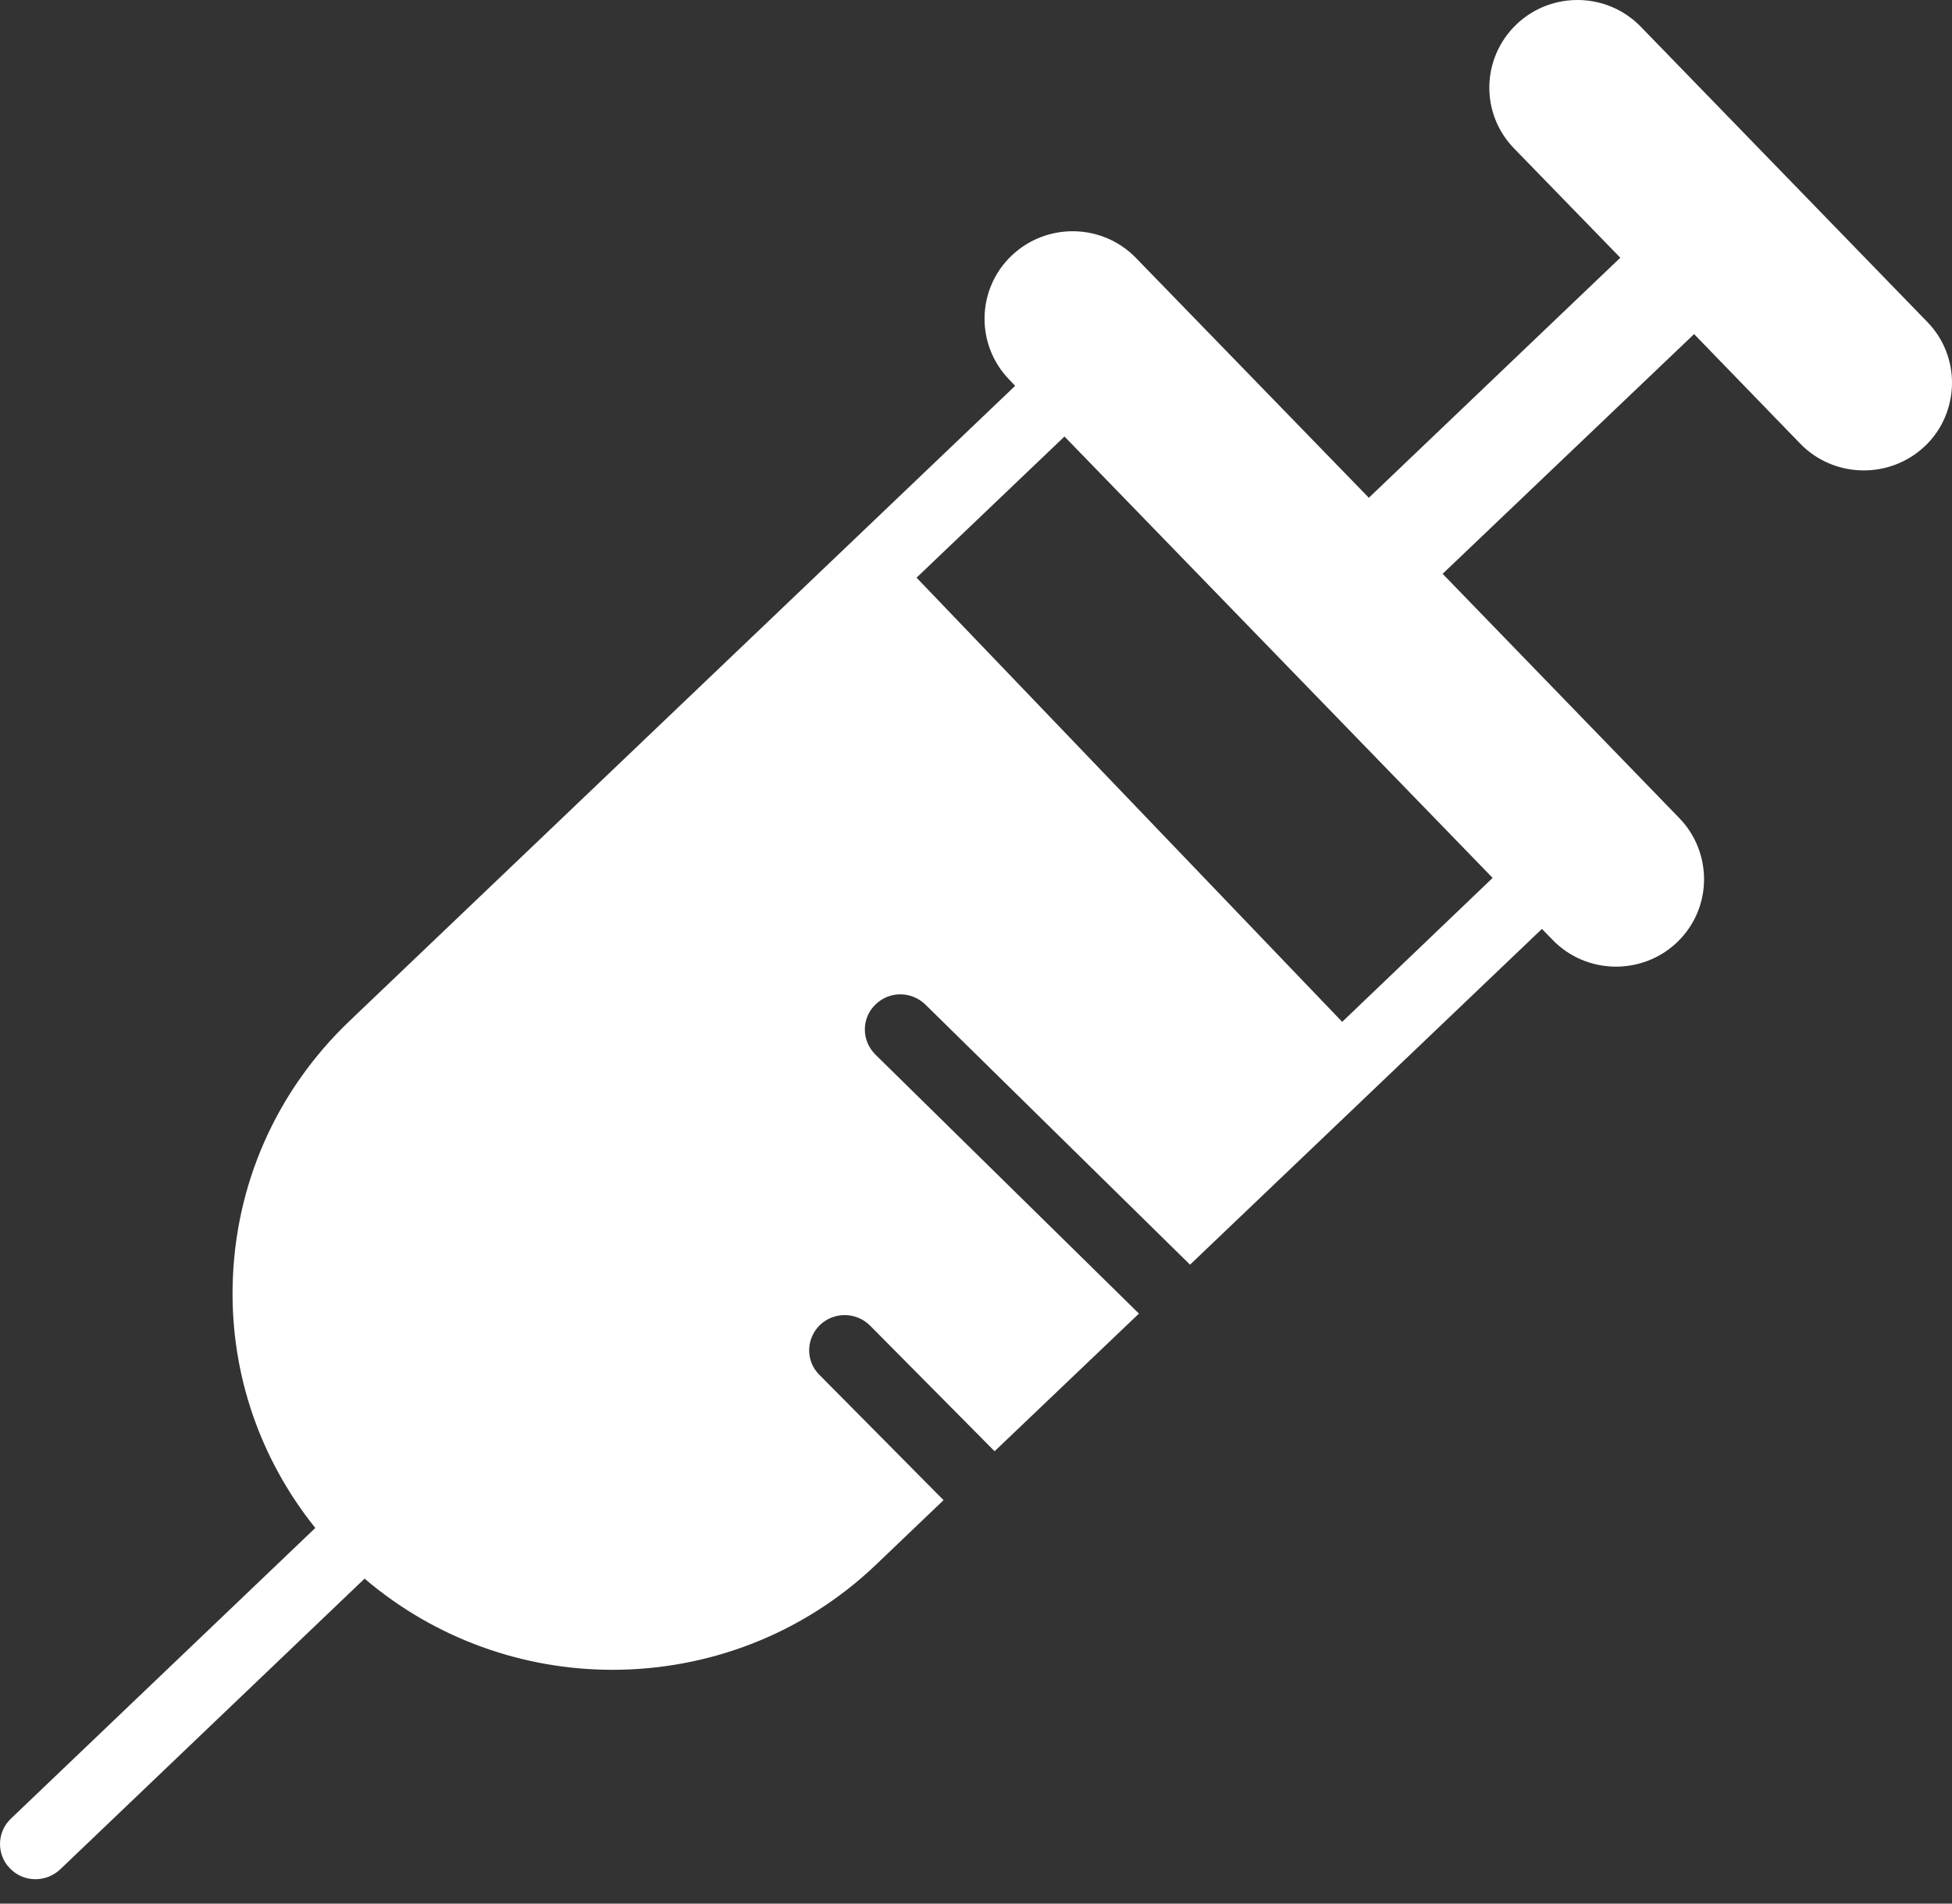 <?xml version="1.0" encoding="UTF-8"?>
<svg width="40px" height="39px" viewBox="0 0 40 39" version="1.1" xmlns="http://www.w3.org/2000/svg" xmlns:xlink="http://www.w3.org/1999/xlink">
    <rect x="0" y="0" width="40" height="39" fill="#333333" stroke="none"/>
    <title>0CF9E832-2570-4E17-9098-8CA2CC8AB029@1x</title>
    <g id="1440" stroke="none" stroke-width="1" fill="none" fill-rule="evenodd">
        <g id="01.Home-Page-1440-laptop" transform="translate(-547, -590)">
            <g id="Group-3" transform="translate(0, 529)">
                <g id="Injector" transform="translate(487, 0)">
                    <g id="Icon-Topik/Injector" transform="translate(60, 60)">
                        <rect id="Rectangle" x="0" y="0" width="40" height="40"></rect>
                        <path d="M30.587,18.986 L27.504,21.935 L18.782,12.835 L21.813,9.943 L30.587,18.986 Z M39.498,7.6 L33.625,1.55 C32.934,0.836 31.793,0.815 31.074,1.5 C30.354,2.192 30.332,3.324 31.023,4.038 L33.203,6.28 L28.05,11.198 L23.281,6.288 C22.591,5.574 21.449,5.552 20.73,6.237 C20.01,6.922 19.988,8.061 20.679,8.775 L20.802,8.905 L7.151,21.928 C5.654,23.362 4.81,25.28 4.767,27.343 C4.73,29.167 5.334,30.898 6.461,32.304 L0.224,38.259 C-0.067,38.534 -0.074,38.995 0.202,39.276 C0.347,39.428 0.536,39.5 0.725,39.5 C0.907,39.5 1.089,39.435 1.234,39.298 L7.471,33.342 C8.925,34.582 10.735,35.21 12.552,35.21 C14.493,35.21 16.441,34.496 17.946,33.061 L19.335,31.734 L16.791,29.167 C16.506,28.885 16.514,28.432 16.797,28.15 C17.088,27.869 17.546,27.876 17.829,28.158 L20.381,30.732 L23.339,27.912 L17.938,22.605 C17.655,22.324 17.648,21.87 17.931,21.589 C18.215,21.3 18.673,21.3 18.963,21.581 L24.386,26.91 L31.597,20.031 L31.815,20.255 C32.506,20.969 33.654,20.99 34.374,20.298 C34.737,19.945 34.919,19.483 34.919,19.014 C34.919,18.567 34.752,18.113 34.418,17.767 L29.562,12.756 L34.715,7.845 L36.889,10.088 C37.579,10.801 38.728,10.823 39.448,10.137 C39.818,9.785 40,9.309 40,8.84 C40,8.393 39.833,7.946 39.498,7.6 L39.498,7.6 Z" id="Fill-3" fill="#FFFFFF"></path>
                    </g>
                </g>
            </g>
        </g>
    </g>
</svg>